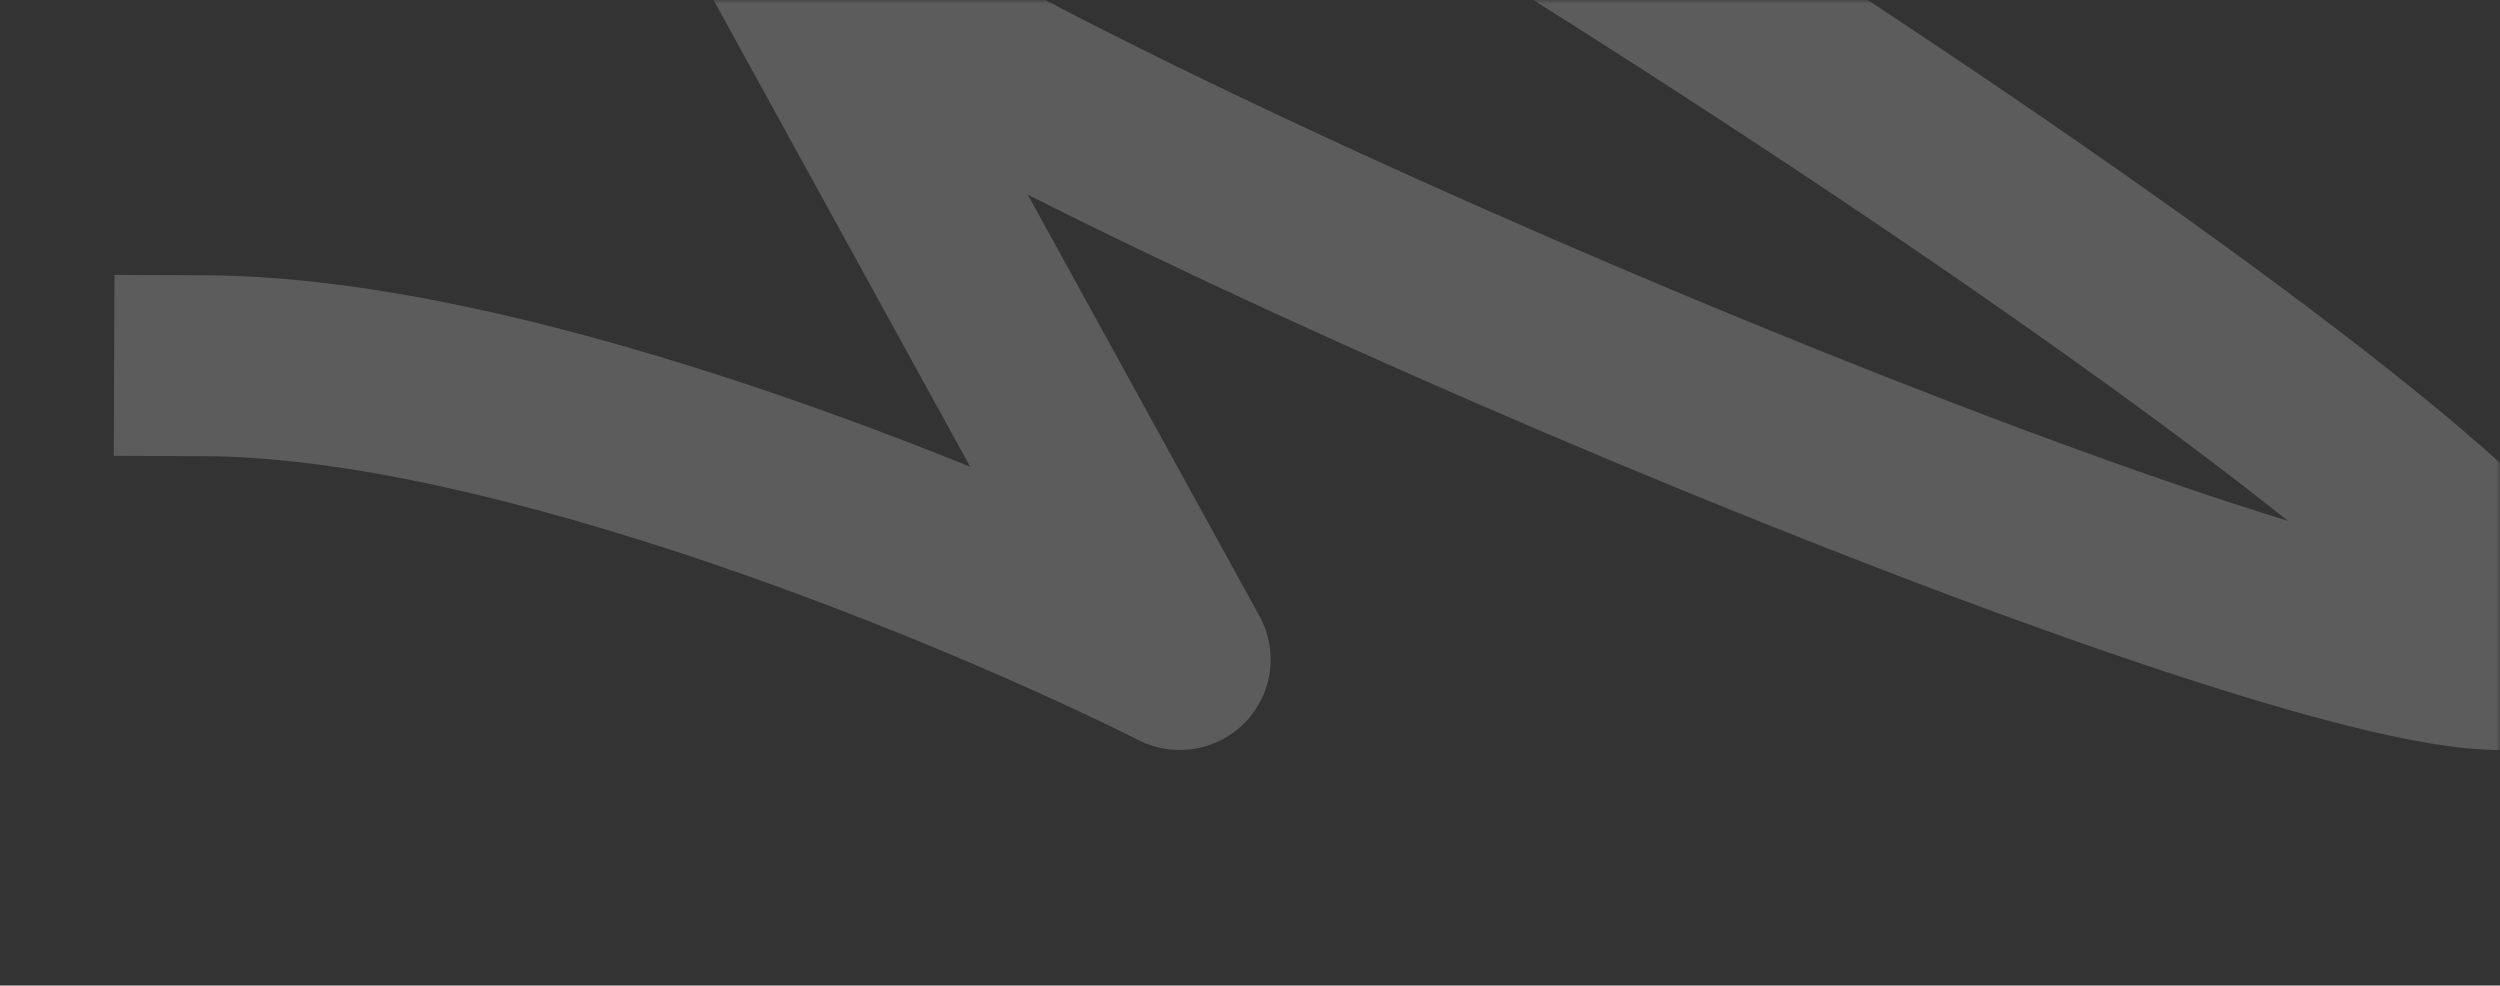 <?xml version="1.0" encoding="UTF-8"?> <svg xmlns="http://www.w3.org/2000/svg" width="345" height="136" viewBox="0 0 345 136" fill="none"><rect x="0" y="0" width="345" height="136" fill="#333333" stroke="none"/><mask id="mask0_665_888" style="mask-type:alpha" maskUnits="userSpaceOnUse" x="0" y="0" width="345" height="136"><rect width="345" height="136" rx="15" fill="#0C3EDF"></rect></mask><g mask="url(#mask0_665_888)"><path fill-rule="evenodd" clip-rule="evenodd" d="M92.66 -95.56L103.938 -90.098C152.578 -66.541 223.163 -23.748 277.301 13.094C304.332 31.489 327.735 48.717 342.386 61.547C349.334 67.632 355.661 73.857 358.833 79.332C359.7 80.829 360.694 82.867 361.211 85.282C361.738 87.742 361.929 91.435 360.005 95.222C356.003 103.096 347.599 103.484 345.066 103.497C339.168 103.528 331.56 102.071 323.556 100.047C315.257 97.948 305.479 94.958 294.81 91.356C273.455 84.146 247.968 74.295 222.574 63.673C197.167 53.045 171.691 41.578 150.347 31.102C147.446 29.678 144.604 28.265 141.834 26.866L173.813 85.024C176.449 89.818 175.645 95.762 171.827 99.692C168.01 103.621 162.068 104.622 157.164 102.161C144.243 95.677 121.977 85.815 97.703 77.582C73.174 69.263 47.808 63.032 28.239 62.955L15.697 62.905L15.797 37.941L28.339 37.991C52.089 38.085 80.589 45.404 105.794 53.953C115.613 57.283 125.117 60.865 133.883 64.408L98.333 -0.245C95.493 -5.411 96.667 -11.851 101.15 -15.694C105.634 -19.538 112.207 -19.739 116.92 -16.178C124.409 -10.518 140.307 -1.66 161.442 8.713C182.254 18.928 207.261 30.188 232.293 40.659C257.337 51.135 282.244 60.753 302.868 67.716C307.397 69.245 311.692 70.636 315.715 71.876C302.318 61.158 284.087 47.953 263.143 33.7C209.559 -2.764 140.09 -44.827 92.962 -67.651L81.684 -73.112L92.66 -95.56ZM337.137 91.863C337.136 91.864 337.128 91.848 337.112 91.817C337.129 91.848 337.137 91.863 337.137 91.863ZM344.882 78.534C345.286 78.49 345.364 78.532 344.933 78.534C344.917 78.534 344.899 78.534 344.882 78.534Z" fill="white" fill-opacity="0.2"></path></g></svg> 